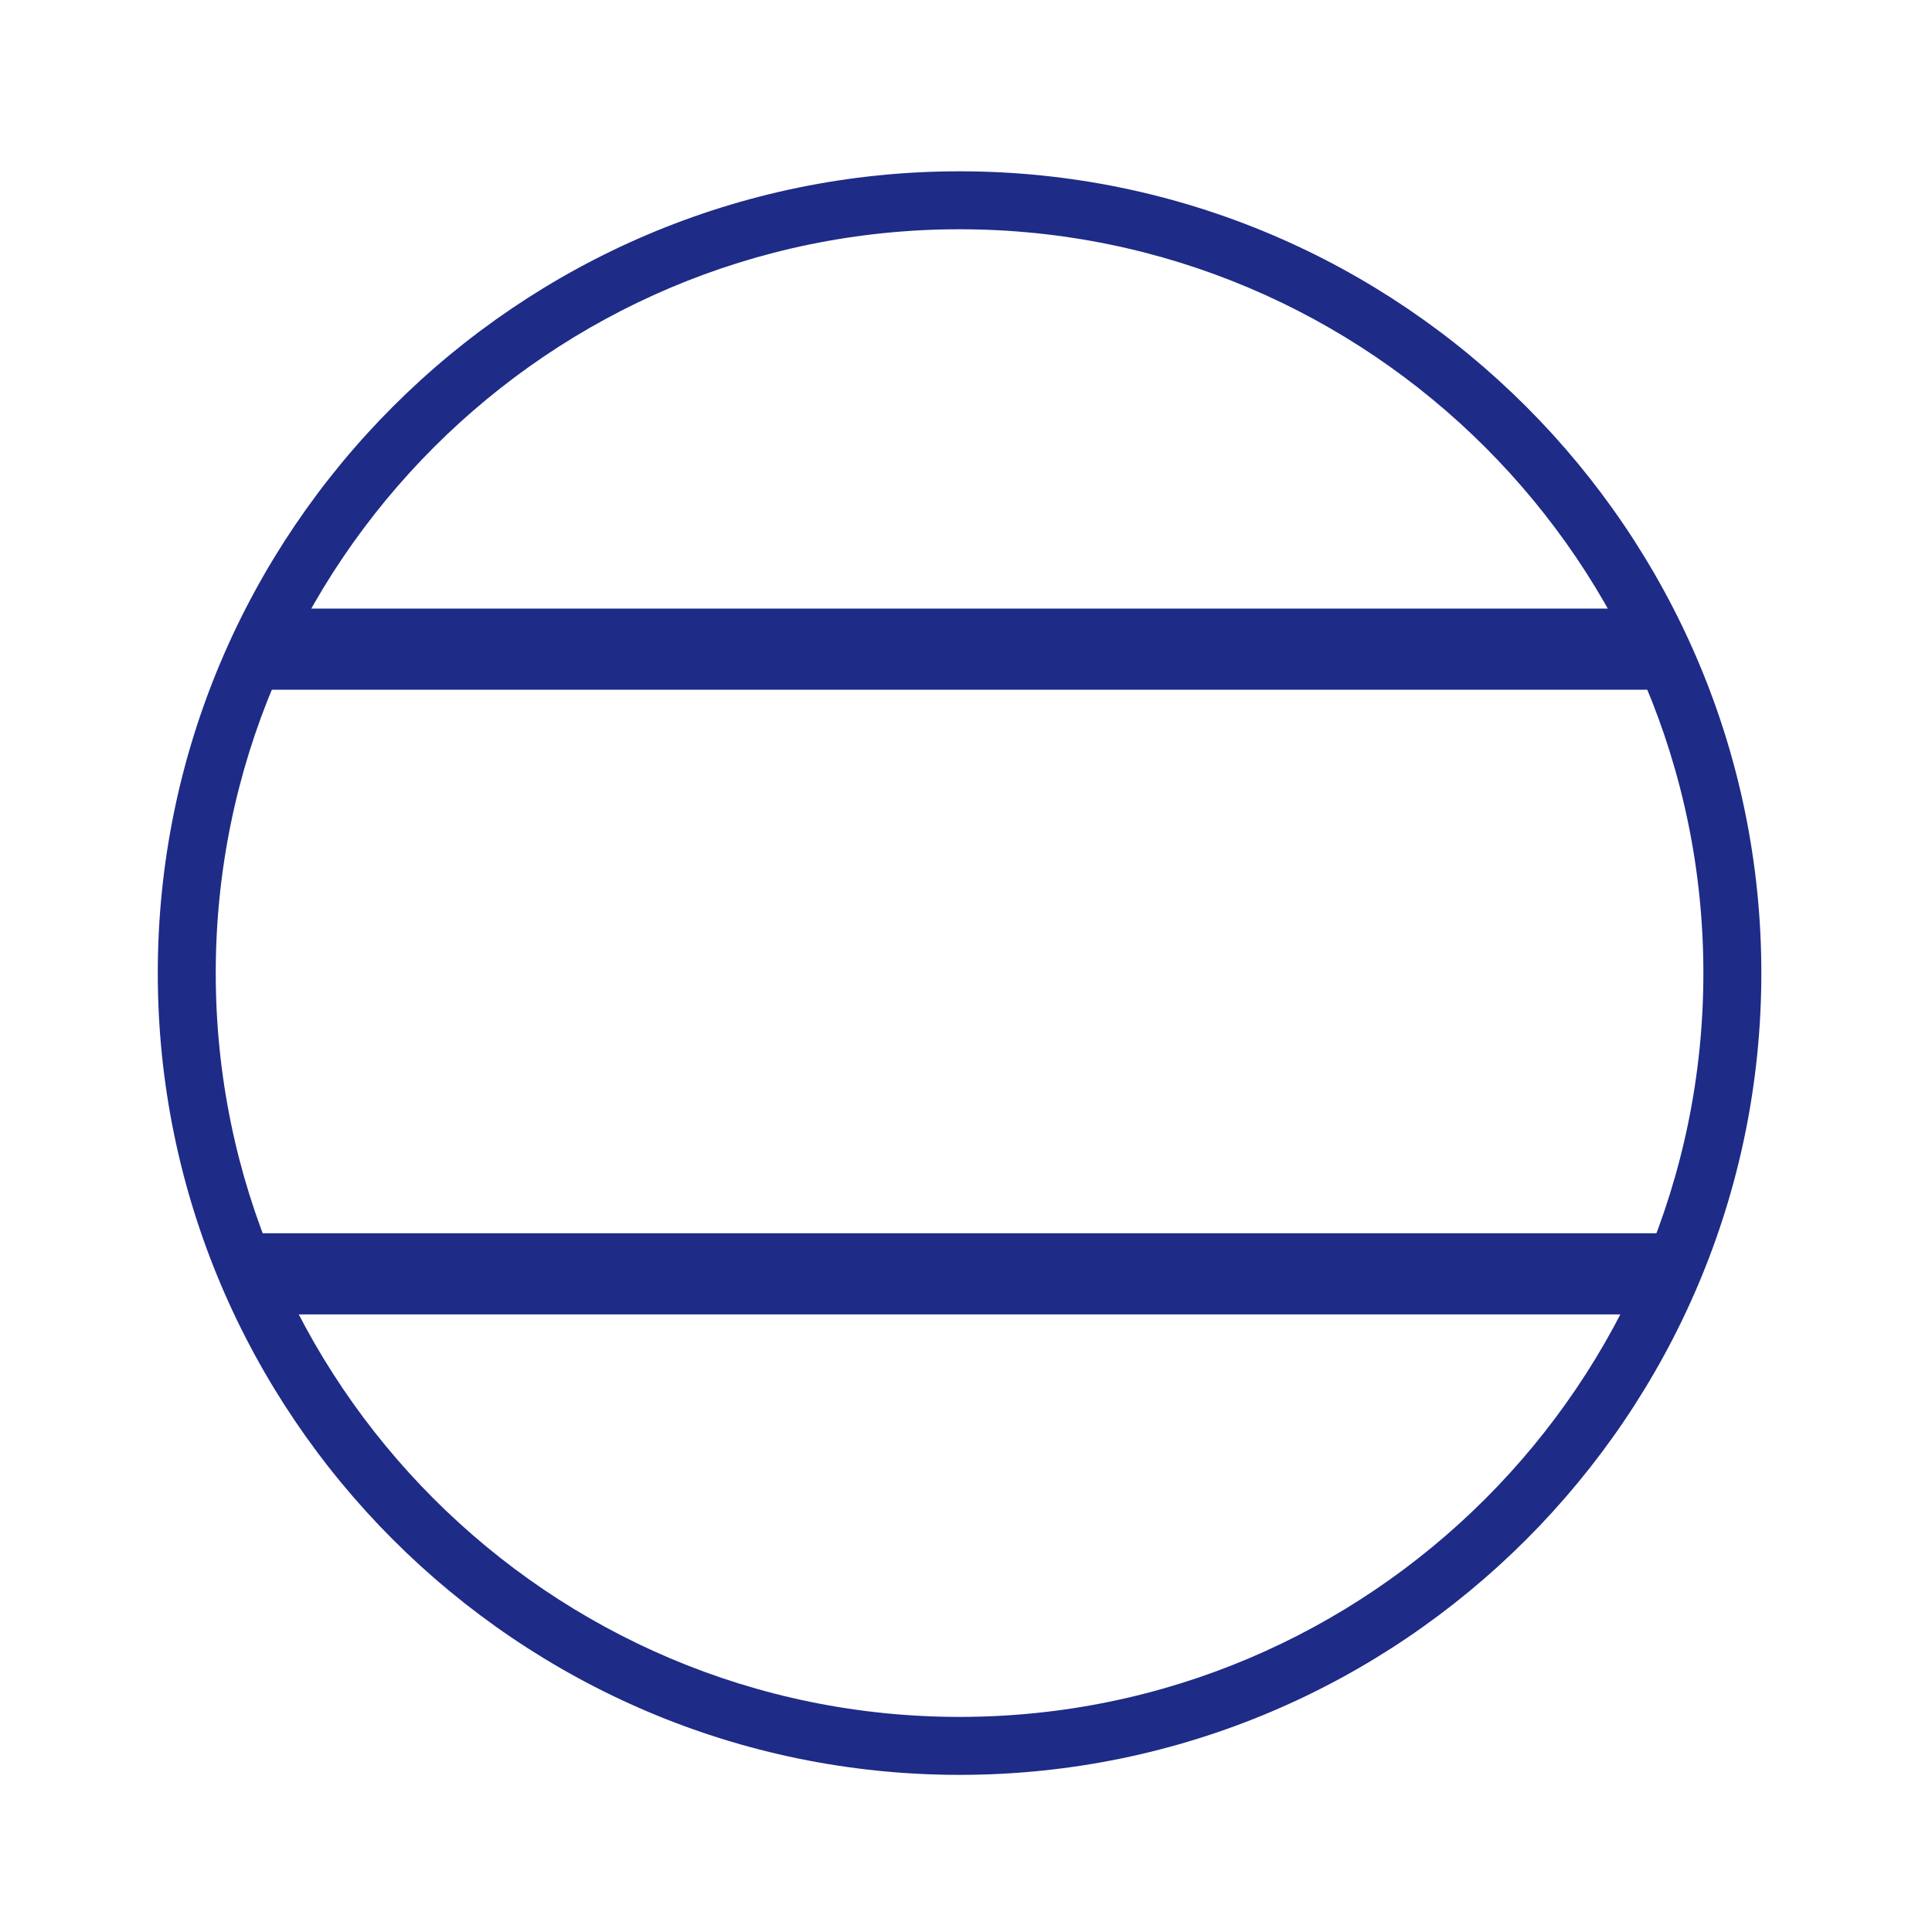 <?xml version="1.0" encoding="UTF-8"?>
<svg id="a" data-name="Large Preview" xmlns="http://www.w3.org/2000/svg" width="300" height="300" viewBox="0 0 300 300">
  <path id="b" data-name="SVGID" d="M149,26.6c68.6,0,124.5,55.9,124.5,124.5s-55.9,124.5-124.5,124.5S24.5,219.7,24.5,151.1,80.4,26.6,149,26.6ZM149,266.6c63.7,0,115.5-51.8,115.5-115.5s-51.8-115.5-115.5-115.5-115.5,51.8-115.5,115.5,51.8,115.5,115.5,115.5Z" fill="#1e2b87" stroke-width="0"/>
  <rect x="36.65" y="191.5" width="222.67" height="12.6" fill="#1e2b87" stroke-width="0"/>
  <rect x="38.32" y="94.5" width="221" height="12.6" fill="#1e2b87" stroke-width="0"/>
</svg>